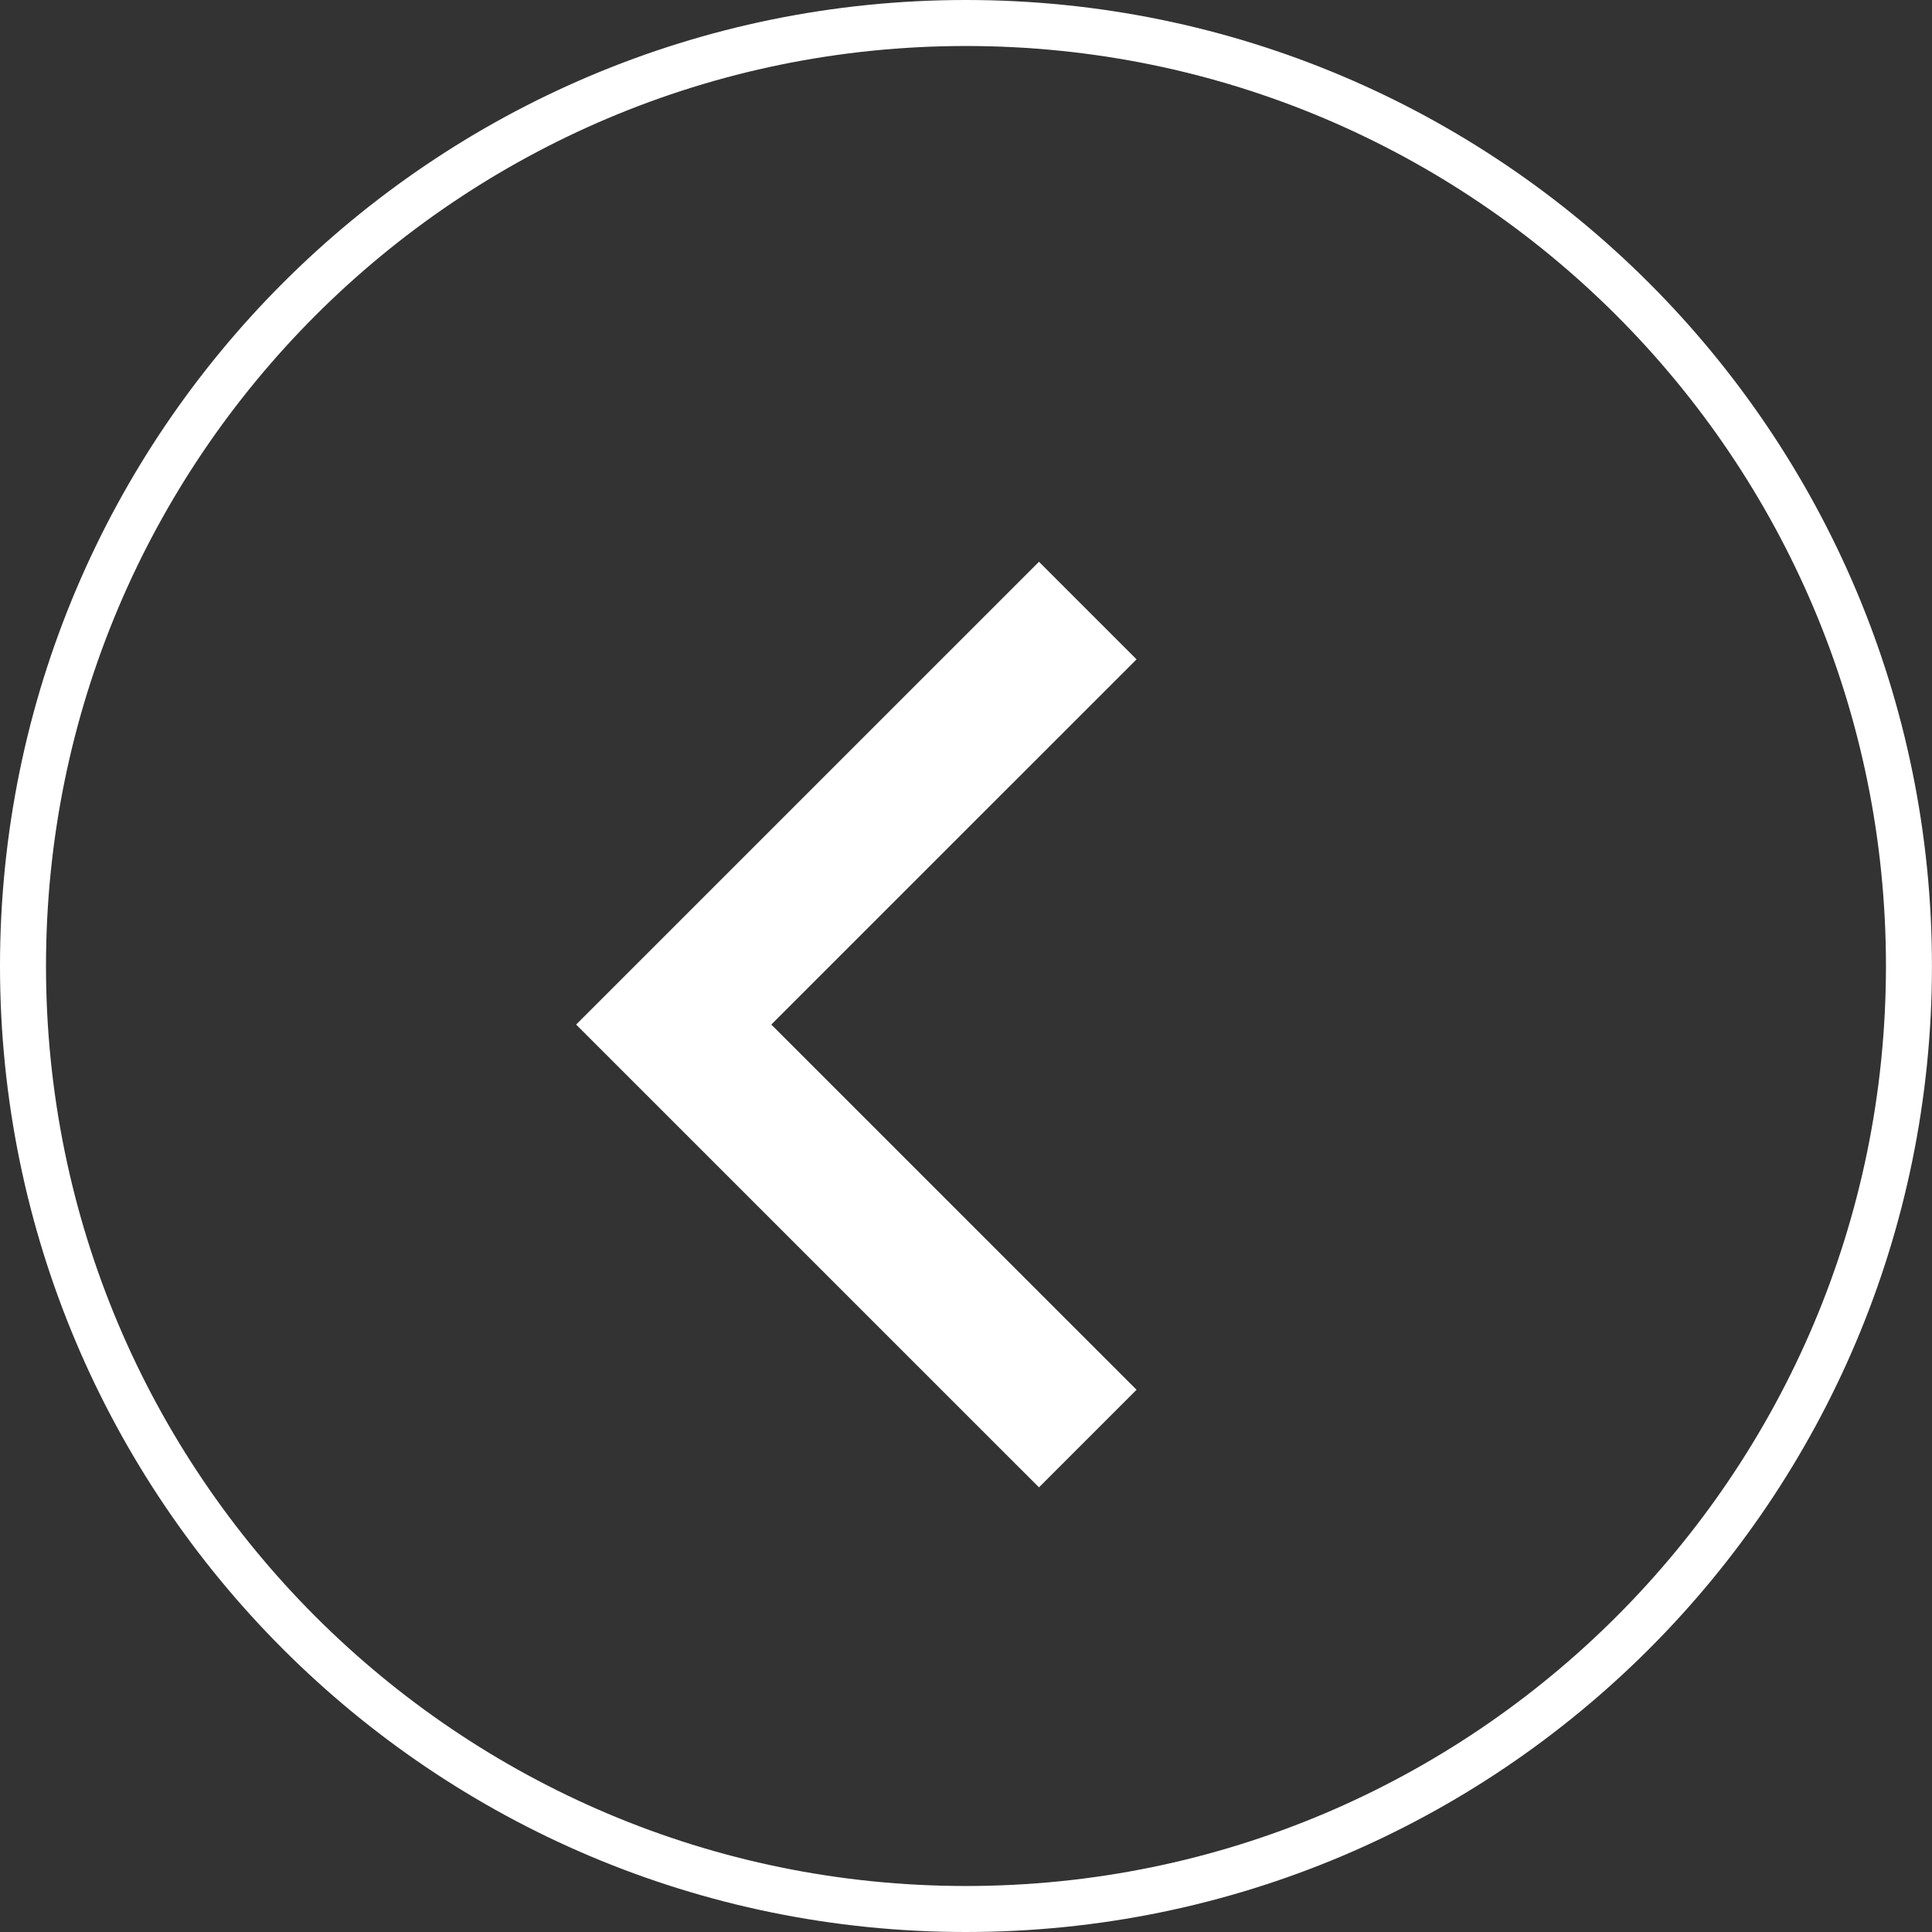 <svg width="42" height="42" viewBox="0 0 42 42" fill="none" xmlns="http://www.w3.org/2000/svg">
<rect x="0" y="0" width="42" height="42" fill="#333333" stroke="none"/>
<path d="M41.499 21C41.499 32.321 32.321 41.5 20.999 41.5C9.678 41.5 0.5 32.321 0.5 21C0.5 9.679 9.678 0.5 20.999 0.5C32.321 0.5 41.499 9.679 41.499 21Z" stroke="#fff"/>
<path d="M23.647 31.273L14.646 22.273L23.647 13.273" stroke="#fff" stroke-width="3"/>
</svg>
